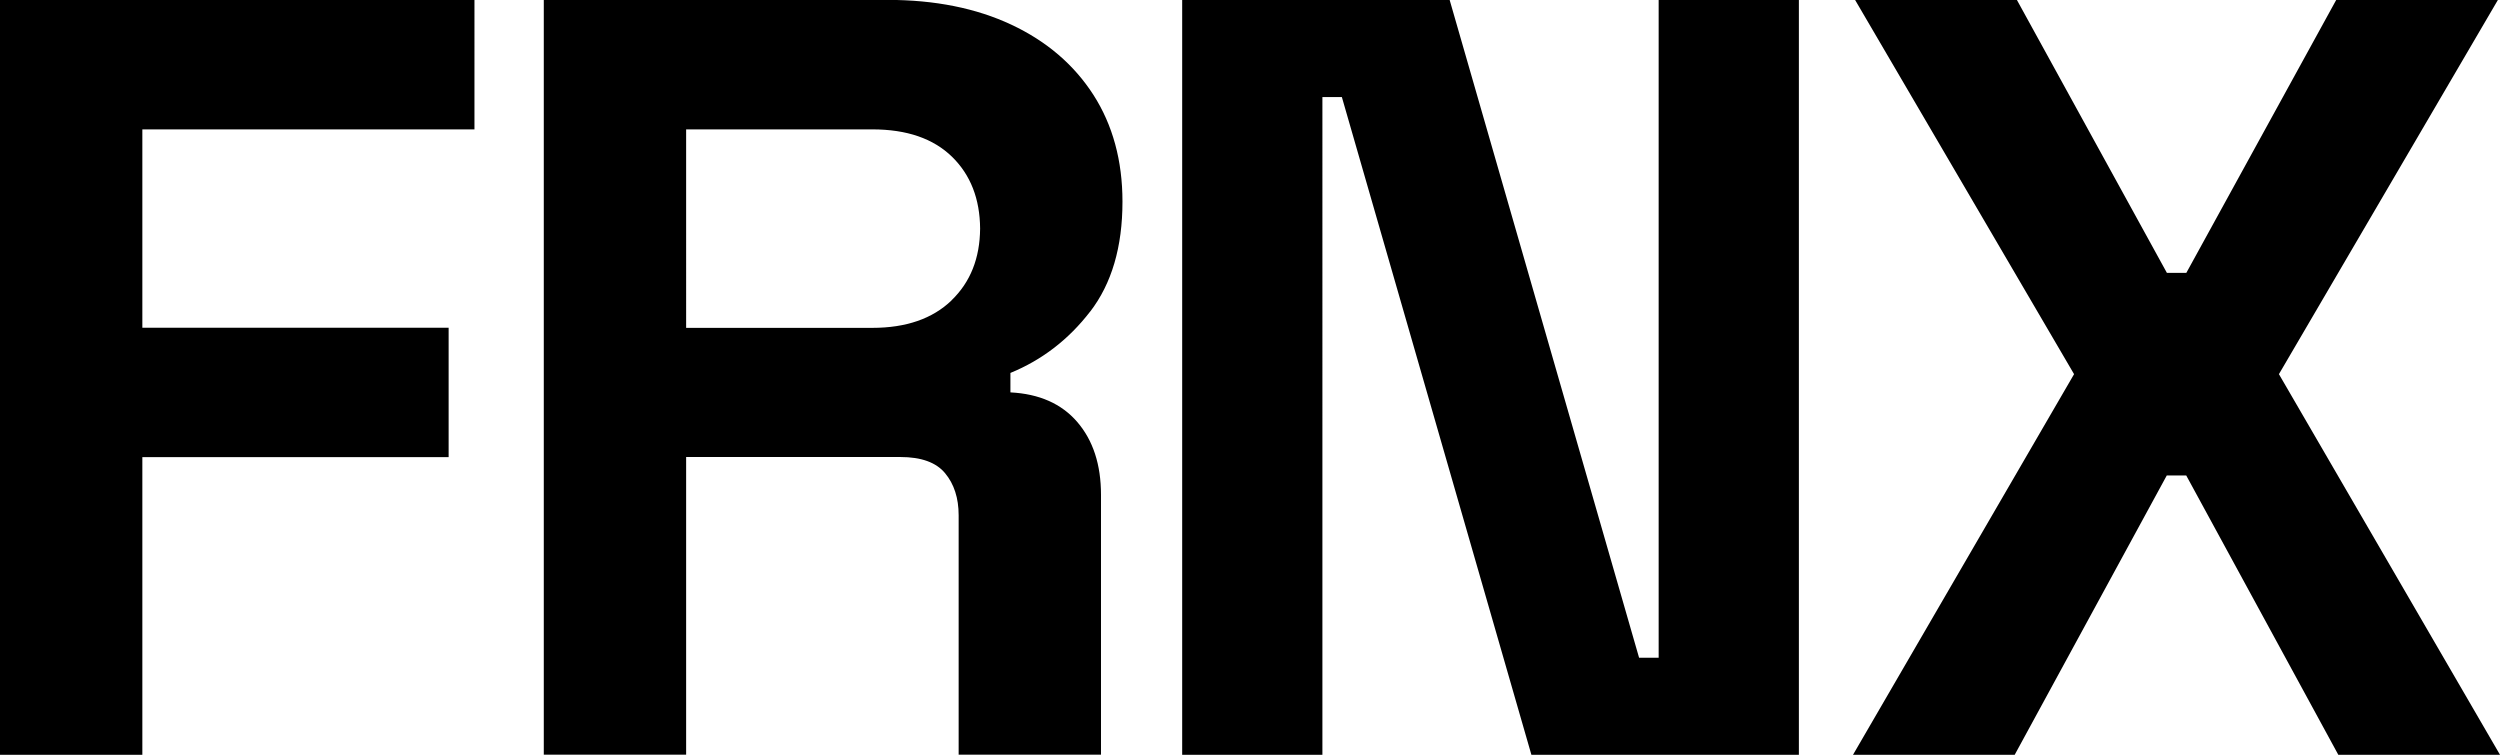 <?xml version="1.0" encoding="UTF-8"?>
<svg id="Calque_2" data-name="Calque 2" xmlns="http://www.w3.org/2000/svg" viewBox="0 0 223.57 67.5">
  <g id="Calque_1-2" data-name="Calque 1">
    <path d="M0,67.5h12.73v-26.62h27.39v-11.57H12.73V11.57h29.7V0H0v67.5ZM97.49,27.87c1.93-2.51,2.89-5.79,2.89-9.84,0-3.66-.87-6.85-2.6-9.55-1.74-2.7-4.18-4.79-7.33-6.27-3.15-1.48-6.85-2.22-11.09-2.22h-30.73v67.5h12.73v-26.62h19.16c1.86,0,3.2.48,4,1.45.8.96,1.21,2.22,1.21,3.76v21.41h12.73v-23.24c0-2.7-.71-4.87-2.12-6.51-1.41-1.64-3.41-2.52-5.98-2.65v-1.74c2.83-1.16,5.21-2.99,7.14-5.5ZM85.1,26.86c-1.7,1.64-4.07,2.46-7.09,2.46h-16.65V11.57h16.65c3.09,0,5.46.82,7.14,2.46,1.65,1.62,2.48,3.76,2.5,6.41-.02,2.65-.87,4.79-2.55,6.41ZM148.32,58.82h-1.74L129.64,0h-23.92v67.5h12.54V8.68h1.74l16.95,58.82h23.92V0h-12.54v58.82ZM203.8,33.46L223.38,0h-14.46l-13.4,24.4h-1.74L180.37,0h-14.47l19.58,33.46-19.77,34.04h14.46l13.6-24.98h1.74l13.6,24.98h14.46l-19.77-34.04Z"/>
  </g>
</svg>